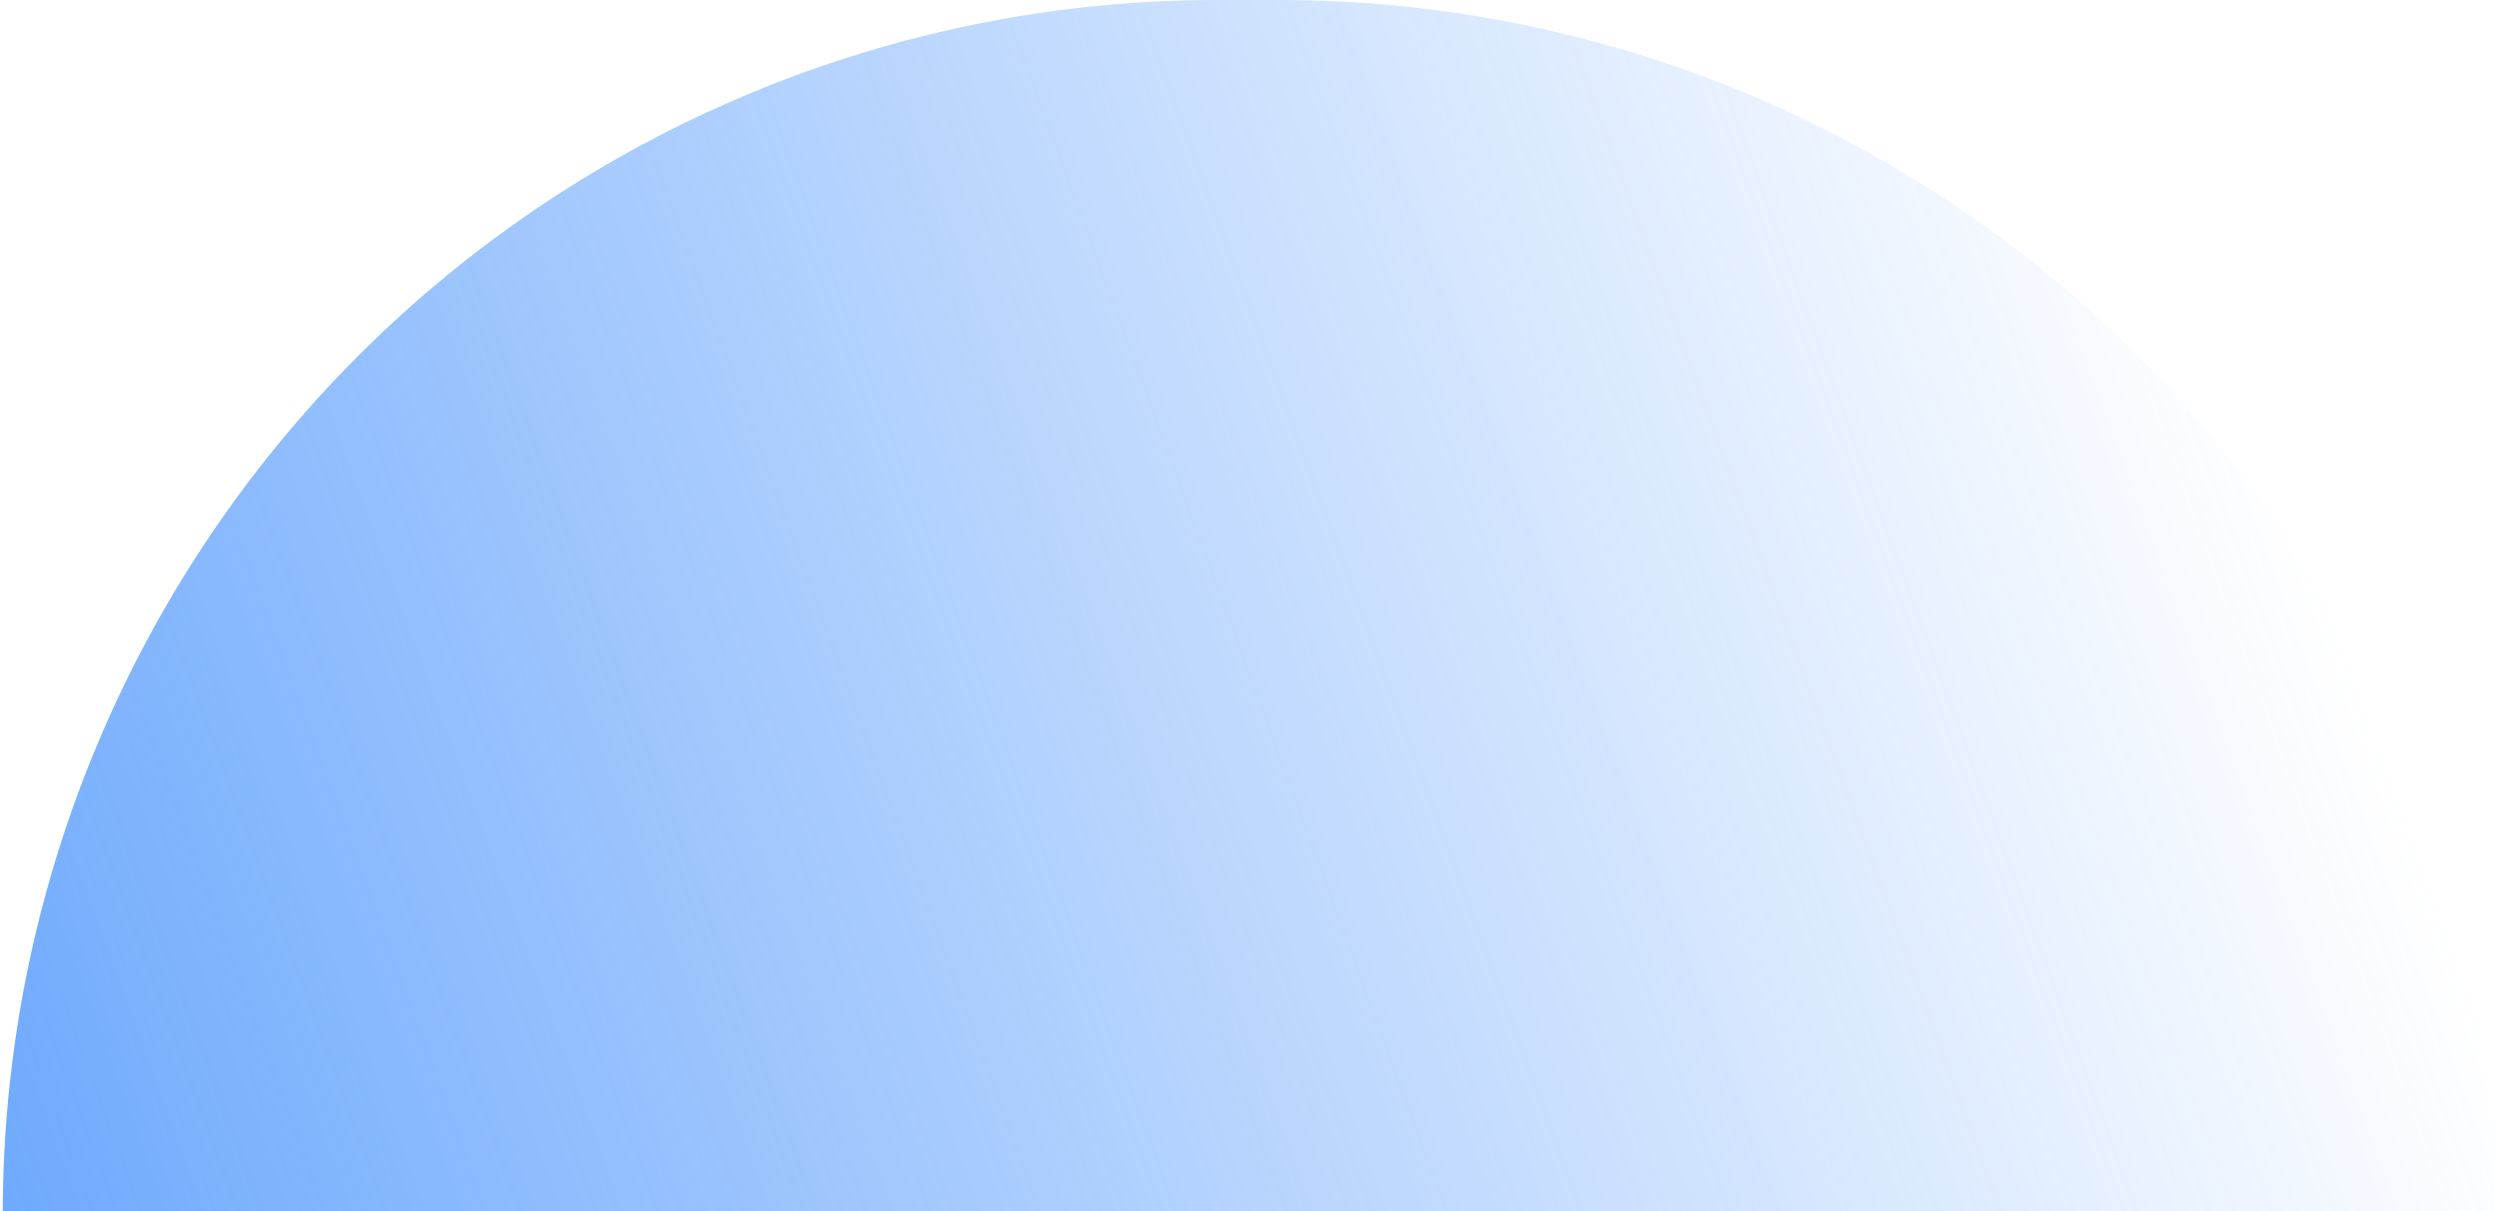 <svg xmlns="http://www.w3.org/2000/svg" width="289" height="140" viewBox="0 0 289 140" fill="none"><path d="M140.686 0H147.867C166.301 0 184.554 3.631 201.584 10.685C218.614 17.739 234.089 28.079 247.123 41.113C260.157 54.147 270.497 69.621 277.551 86.652C284.605 103.682 288.236 121.935 288.236 140.368H0.317C0.317 103.14 15.106 67.437 41.43 41.113C67.754 14.789 103.458 0 140.686 0V0Z" fill="url(#paint0_linear_36_1204)"></path><defs><linearGradient id="paint0_linear_36_1204" x1="288.236" y1="121.638" x2="-31.984" y2="239.034" gradientUnits="userSpaceOnUse"><stop stop-color="#4E96FC" stop-opacity="0"></stop><stop offset="1" stop-color="#4E96FC"></stop></linearGradient></defs></svg>